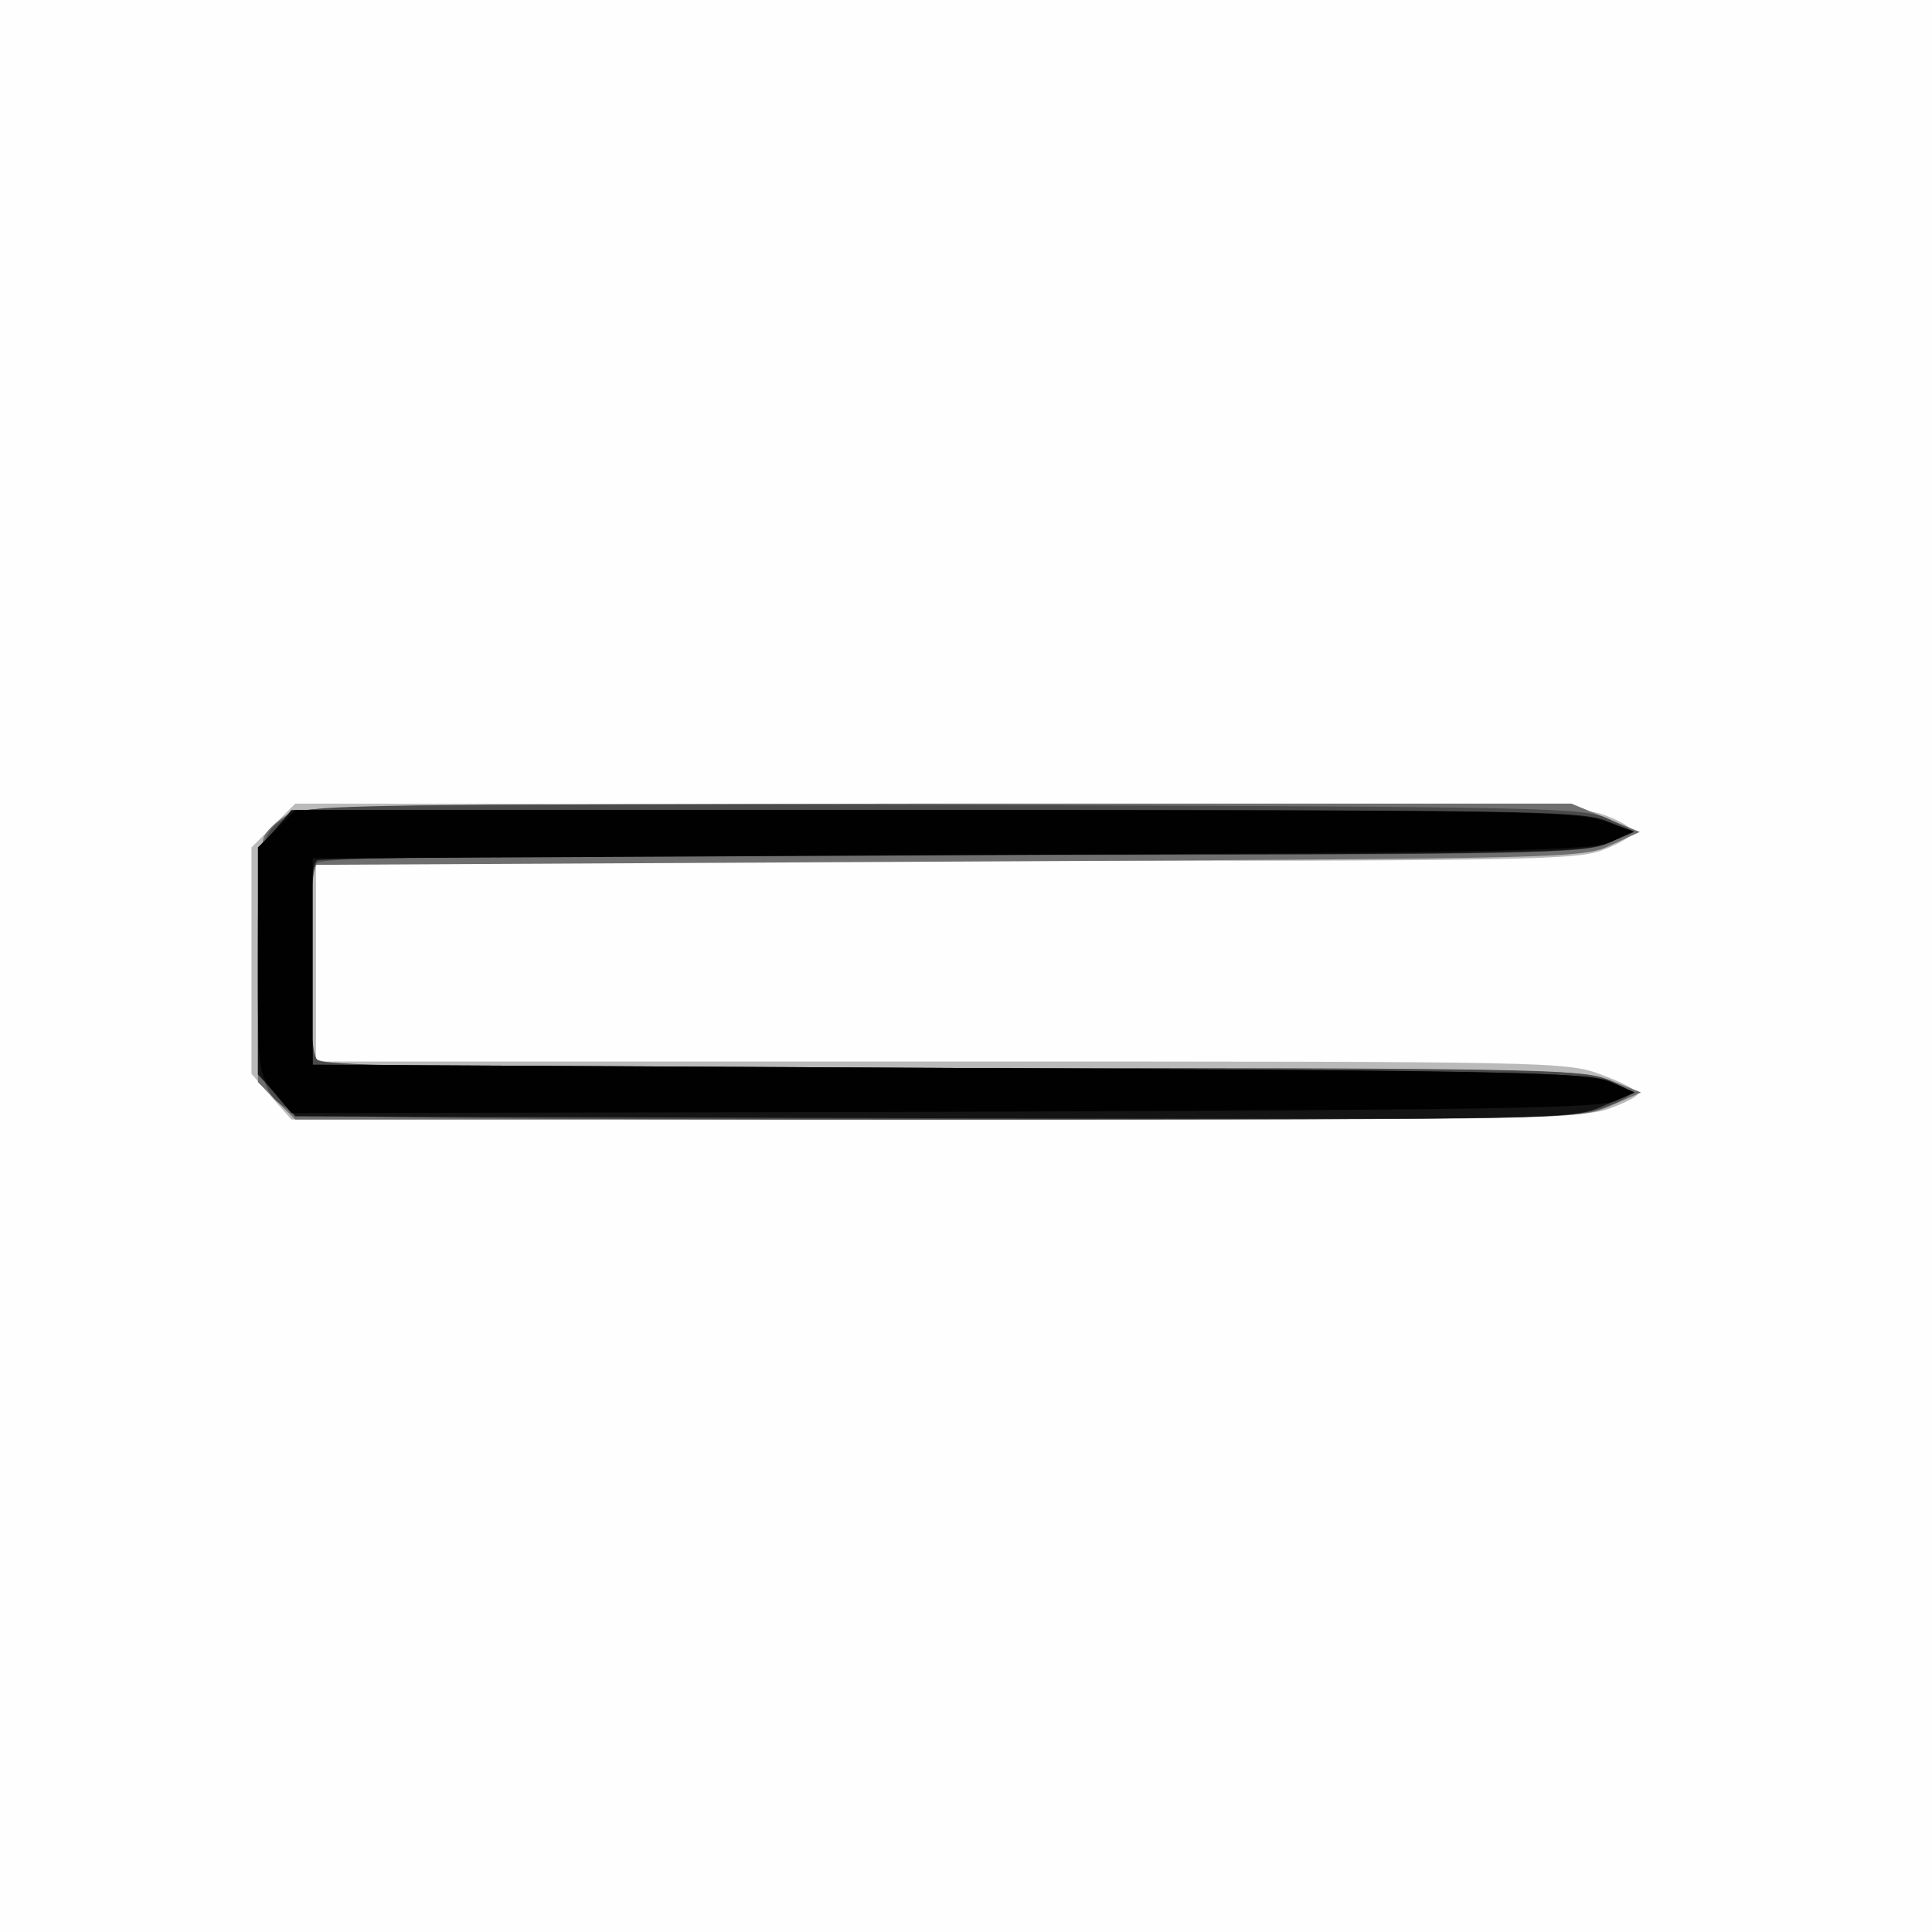 <svg xmlns="http://www.w3.org/2000/svg" xmlns:xlink="http://www.w3.org/1999/xlink" width="800" height="800"><rect width="100%" height="100%" fill="#333333" stroke="none"/><g><svg xmlns="http://www.w3.org/2000/svg" xmlns:xlink="http://www.w3.org/1999/xlink" width="800" height="800"/><svg xmlns="http://www.w3.org/2000/svg" width="800" height="800" version="1.0" viewBox="0 0 800 800"><g fill="#fefefe" transform="matrix(.267 0 0 -.267 0 800)"><path d="M0 1500V0h3000v3000H0V1500z"/></g></svg><svg xmlns="http://www.w3.org/2000/svg" width="800" height="800" version="1.0" viewBox="0 0 800 800"><g fill="#bababa" transform="matrix(.267 0 0 -.267 0 800)"><path d="m424 1716-34-34v-351l31-36 31-35h997c887 0 1003 2 1044 16 26 9 47 20 47 24 0 5-25 18-55 29-55 21-69 21-1025 21H490v310l978 1c908 0 980 1 1020 18 24 9 44 21 44 27 1 5-18 17-43 26-40 15-128 17-1038 17l-993 1-34-34z"/></g></svg><svg xmlns="http://www.w3.org/2000/svg" width="800" height="800" version="1.0" viewBox="0 0 800 800"><g fill="#6f6f6f" transform="matrix(.267 0 0 -.267 0 800)"><path d="M448 1734c-15-8-32-23-38-34s-10-95-10-200v-182l29-29 29-29h995c989 0 996 0 1044 21l48 21-45 18c-43 18-95 19-1021 19-820 1-978 3-988 15-8 9-11 60-9 157l3 144 985 5c967 5 986 5 1029 26l44 20-53 22-53 22h-981c-846-1-985-3-1008-16z"/></g></svg><svg xmlns="http://www.w3.org/2000/svg" width="800" height="800" version="1.0" viewBox="0 0 800 800"><g fill="#4a4a4a" transform="matrix(.267 0 0 -.267 0 800)"><path d="M456 1735c-54-28-55-36-55-230-1-193 3-207 56-234 15-8 299-11 1000-11 896 0 982 1 1026 17 26 9 47 20 47 24 0 3-19 14-43 23-38 14-139 16-1013 16-741 0-973 3-982 12-17 17-17 289 0 306 9 9 242 12 988 12 922 1 977 2 1015 19l40 18-40 19c-38 18-81 19-1025 22-866 2-989 0-1014-13z"/></g></svg><svg xmlns="http://www.w3.org/2000/svg" width="800" height="800" version="1.0" viewBox="0 0 800 800"><g fill="#141414" transform="matrix(.267 0 0 -.267 0 800)"><path d="M426 1709c-26-30-26-32-26-205v-174l29-32 29-33 990-3c985-2 990-2 1038 19l49 21-35 16c-32 15-127 17-1025 22l-990 5-3 154c-2 117 1 156 10 163 7 4 452 8 988 9 904 0 978 2 1014 18l40 17-42 17c-39 16-128 17-1041 17H452l-26-31z"/></g></svg><svg xmlns="http://www.w3.org/2000/svg" width="800" height="800" version="1.0" viewBox="0 0 800 800"><g fill="#010101" transform="matrix(.267 0 0 -.267 0 800)"><path d="m429 1711-29-29v-175c0-174 0-176 26-206l26-31 1012 2c827 3 1016 5 1041 17l30 13-40 17c-36 14-142 17-1025 21l-985 5v320l990 5c883 4 994 7 1024 21l34 16-49 17c-43 14-147 16-1037 16H458l-29-29z"/></g></svg></g></svg>